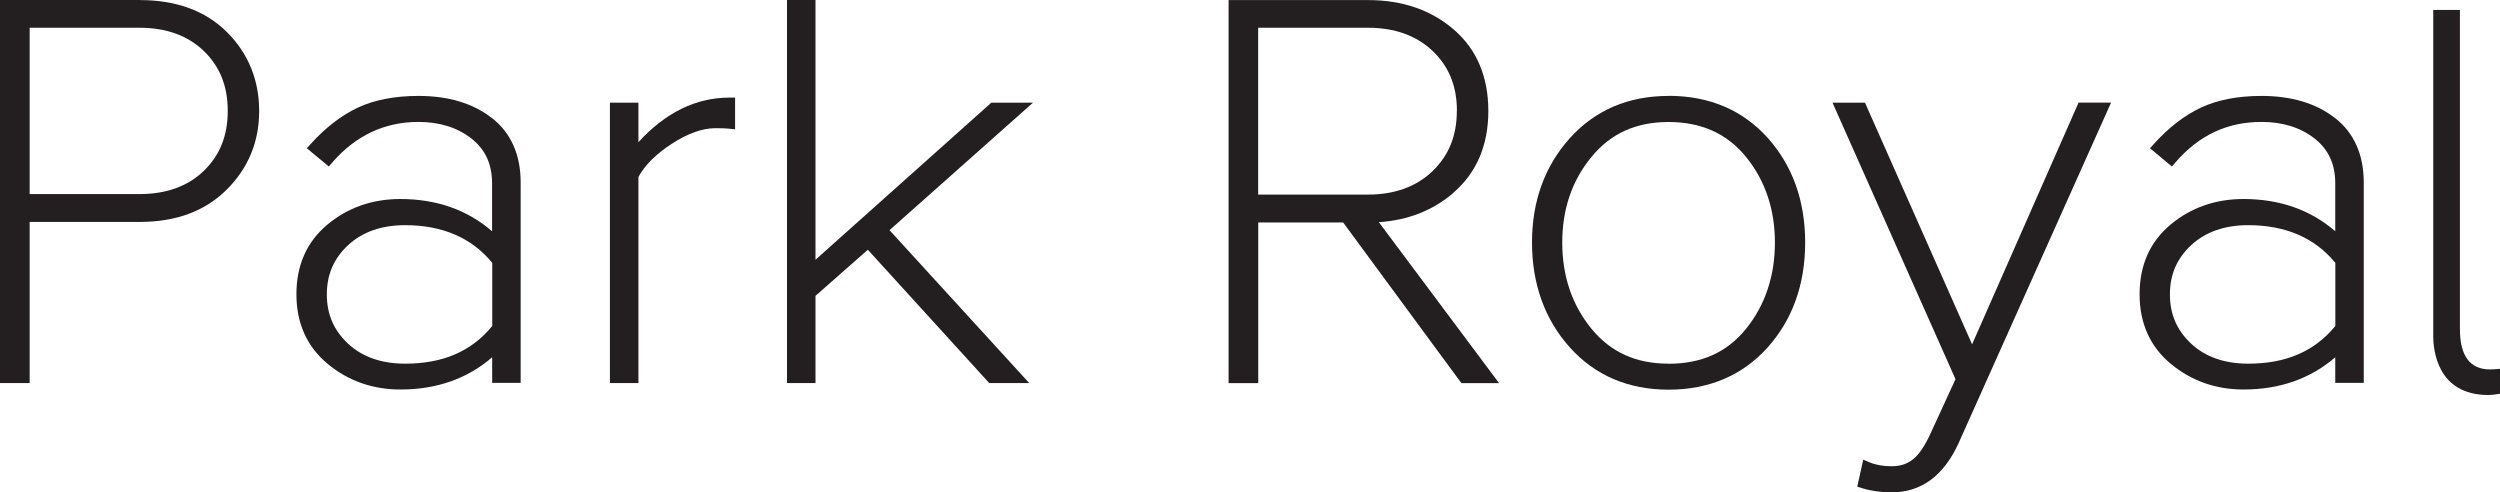 <?xml version="1.0" encoding="UTF-8"?>
<svg id="logos" xmlns="http://www.w3.org/2000/svg" viewBox="0 0 300 59.08">
  <defs>
    <style>
      .cls-1 {
        fill: #231f20;
        stroke-width: 0px;
      }
    </style>
  </defs>
  <path class="cls-1" d="M16.81,0H0v45.97h3.56v-19.34h13.25c4.31,0,7.81-1.3,10.39-3.87,2.59-2.57,3.9-5.75,3.9-9.44s-1.3-6.92-3.87-9.47c-2.56-2.55-6.07-3.84-10.43-3.84ZM27.33,13.31c0,2.96-.94,5.32-2.87,7.19-1.91,1.85-4.51,2.79-7.72,2.79H3.56V3.33h13.18c3.21,0,5.8.94,7.72,2.79,1.93,1.87,2.87,4.22,2.87,7.19Z"/>
  <path class="cls-1" d="M59.02,14.16c-2.25-1.76-5.21-2.65-8.8-2.65-2.83,0-5.28.47-7.27,1.4-1.98.93-3.89,2.4-5.67,4.37l-.46.51,2.64,2.19.42-.49c2.79-3.22,6.27-4.86,10.33-4.86,2.54,0,4.68.67,6.37,2,1.66,1.31,2.47,3.06,2.47,5.37v5.75c-2.97-2.57-6.67-3.87-11.01-3.87-3.36,0-6.3,1.03-8.74,3.06-2.48,2.06-3.73,4.88-3.73,8.37s1.27,6.31,3.77,8.37c2.46,2.03,5.39,3.06,8.71,3.06,4.34,0,8.04-1.3,11.01-3.87v3.07h3.42v-24.02c0-3.37-1.17-5.99-3.47-7.78ZM59.07,31.55v7.57c-2.49,3.04-5.91,4.52-10.45,4.52-2.84,0-5.15-.81-6.85-2.4-1.72-1.6-2.55-3.53-2.55-5.91s.83-4.31,2.55-5.91c1.71-1.59,4.01-2.4,6.85-2.4,4.48,0,7.99,1.52,10.45,4.52Z"/>
  <path class="cls-1" d="M76.61,17.06v-4.74h-3.42v33.65h3.42v-24.73c.75-1.4,2.08-2.73,3.96-3.96,1.93-1.26,3.71-1.9,5.3-1.9.66,0,1.21.02,1.61.06l.73.08v-3.81h-.66c-4.03,0-7.7,1.8-10.94,5.35Z"/>
  <polygon class="cls-1" points="118.96 12.32 97.86 31.17 97.86 0 94.44 0 94.44 45.97 97.86 45.97 97.86 35.5 104.14 29.97 118.71 45.97 123.51 45.97 106.74 27.62 123.96 12.32 118.96 12.32"/>
  <path class="cls-1" d="M174.42,23.12c2.77-2.4,4.18-5.69,4.18-9.8s-1.39-7.4-4.14-9.77c-2.72-2.35-6.18-3.54-10.29-3.54h-16.74v45.97h3.56v-19.28h10.19l14.19,19.28h4.52l-14.43-19.32c3.51-.23,6.52-1.42,8.96-3.53ZM174.82,13.31c0,2.96-.95,5.33-2.91,7.22-1.94,1.87-4.55,2.82-7.75,2.82h-13.18V3.33h13.18c3.21,0,5.82.94,7.76,2.79,1.96,1.87,2.91,4.22,2.91,7.19Z"/>
  <path class="cls-1" d="M200.23,11.51c-4.84,0-8.82,1.71-11.85,5.07-3.01,3.35-4.54,7.56-4.54,12.52s1.53,9.24,4.54,12.59c3.03,3.37,7.02,5.07,11.85,5.07s8.88-1.71,11.89-5.07c2.99-3.35,4.5-7.58,4.5-12.59s-1.52-9.23-4.5-12.56c-3.01-3.34-7.01-5.04-11.89-5.04ZM200.23,43.64c-3.93,0-6.96-1.38-9.27-4.21-2.31-2.83-3.49-6.3-3.49-10.32s1.17-7.43,3.49-10.26c2.31-2.83,5.35-4.21,9.27-4.21s7.02,1.38,9.31,4.21c2.29,2.83,3.45,6.28,3.45,10.26s-1.16,7.49-3.45,10.33c-2.29,2.83-5.33,4.21-9.31,4.21Z"/>
  <path class="cls-1" d="M236.65,41.32l-12.68-28.61-.17-.39h-3.9l14.76,33.18-2.95,6.42c-.7,1.55-1.42,2.62-2.15,3.2-.7.56-1.54.83-2.56.83s-1.92-.16-2.68-.48l-.73-.31-.72,3.24.58.18c1.04.33,2.24.5,3.56.5,3.53,0,6.22-1.98,8.01-5.88l18.31-40.89h-3.9l-12.78,29.01Z"/>
  <path class="cls-1" d="M280.19,14.16c-2.25-1.76-5.21-2.65-8.8-2.65-2.83,0-5.28.47-7.27,1.4-1.98.93-3.89,2.4-5.66,4.37l-.46.51,2.63,2.19.42-.49c2.83-3.27,6.21-4.86,10.34-4.86,2.54,0,4.68.67,6.37,2,1.66,1.31,2.47,3.06,2.47,5.37v5.75c-2.97-2.57-6.67-3.87-11.01-3.87-3.36,0-6.3,1.03-8.74,3.06-2.48,2.06-3.73,4.88-3.73,8.37s1.27,6.31,3.77,8.37c2.46,2.03,5.39,3.06,8.7,3.06,4.34,0,8.04-1.3,11.01-3.87v3.07h3.42v-24.02c0-3.37-1.17-5.99-3.47-7.78ZM280.24,31.55v7.57c-2.49,3.04-5.91,4.52-10.45,4.52-2.84,0-5.15-.81-6.85-2.4-1.72-1.6-2.55-3.53-2.55-5.91s.83-4.31,2.55-5.91c1.71-1.59,4.01-2.4,6.85-2.4,4.48,0,7.99,1.52,10.45,4.52Z"/>
  <path class="cls-1" d="M299.29,44.31c-.15.01-.32.02-.5.02-2.39,0-3.6-1.63-3.6-4.83V1.19h-3.2v39.15c0,1.66.48,7.06,6.6,7.06.25,0,.53-.02.84-.07l.57-.08v-2.99l-.71.05Z"/>
</svg>